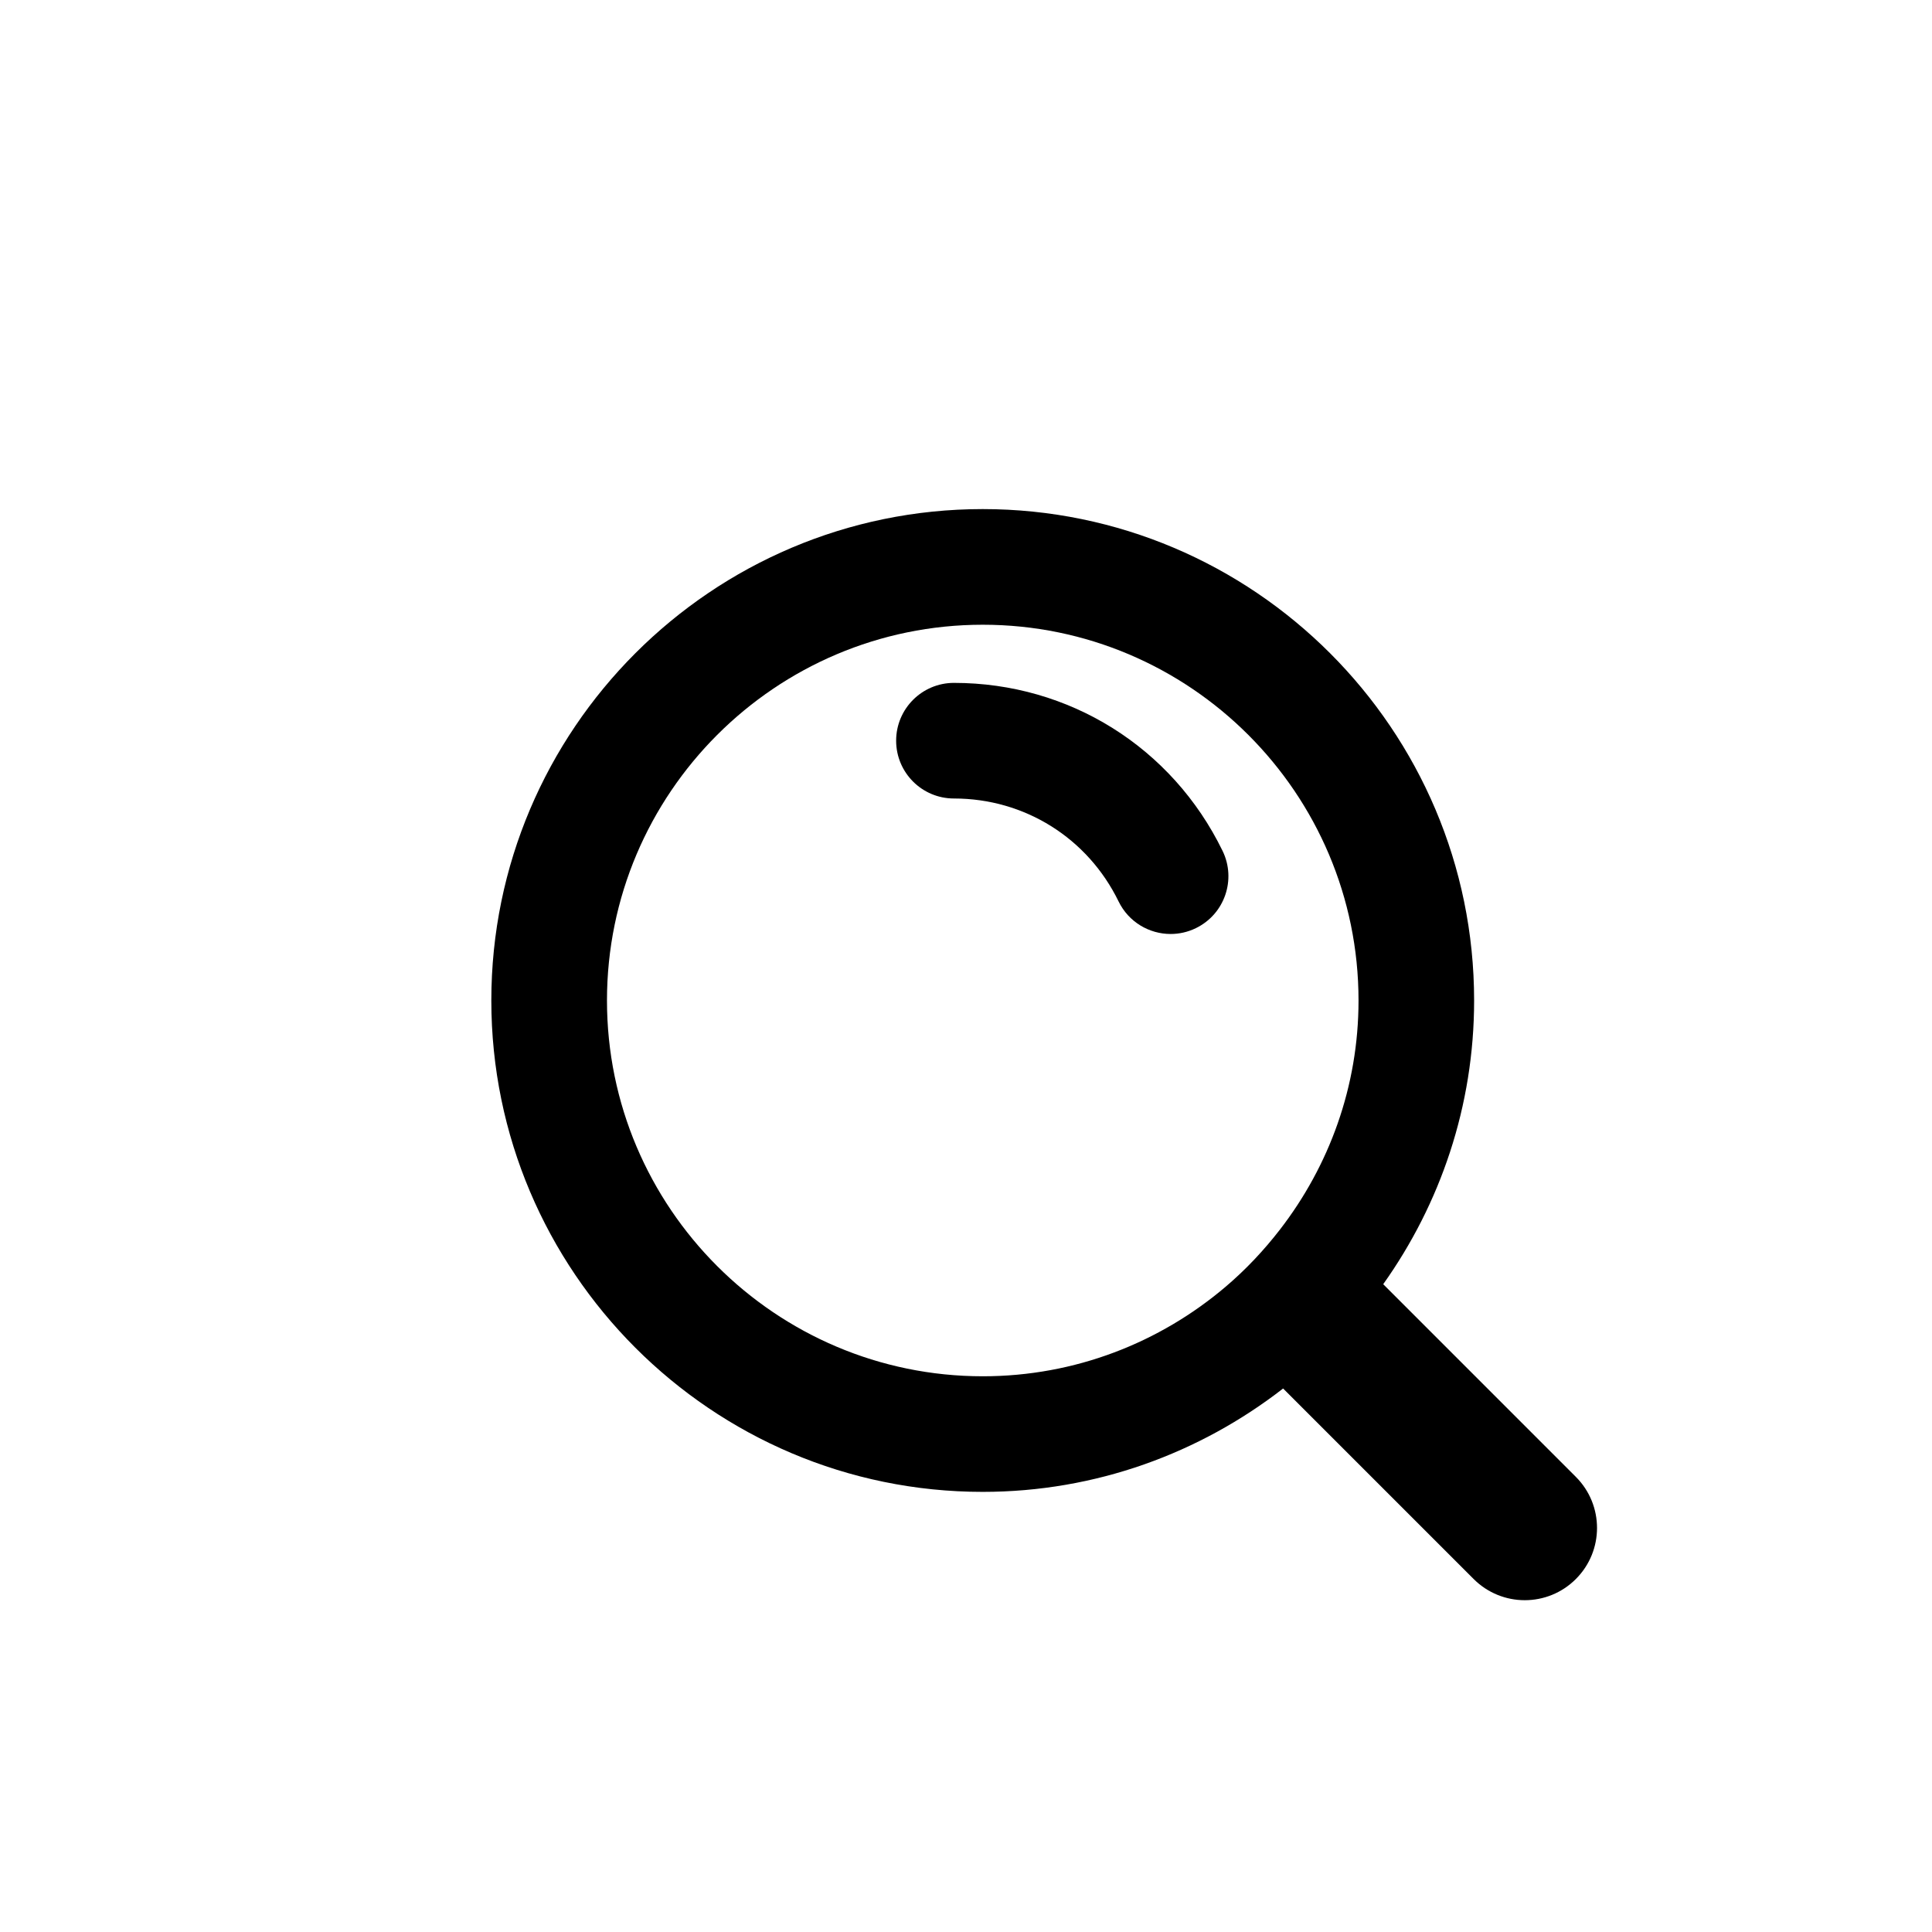 <?xml version="1.0" encoding="utf-8"?>
<!-- Generator: Adobe Illustrator 16.0.0, SVG Export Plug-In . SVG Version: 6.00 Build 0)  -->
<!DOCTYPE svg PUBLIC "-//W3C//DTD SVG 1.1//EN" "http://www.w3.org/Graphics/SVG/1.1/DTD/svg11.dtd">
<svg version="1.1" id="Layer_1" xmlns="http://www.w3.org/2000/svg" xmlns:xlink="http://www.w3.org/1999/xlink" x="0px" y="0px"
	 width="100px" height="100px" viewBox="0 0 100 100" enable-background="new 0 0 100 100" xml:space="preserve">
<g>
	<path d="M49.376,35.346c-1.652,0-2.992,1.341-2.992,2.992c0,1.654,1.34,2.992,2.992,2.992c3.656,0,6.921,2.042,8.524,5.333
		c0.519,1.062,1.583,1.68,2.691,1.68c0.441,0,0.888-0.097,1.309-0.303c1.486-0.723,2.104-2.514,1.379-4.001
		C60.666,38.677,55.337,35.346,49.376,35.346z"/>
	<path d="M81.566,76.442l-9.971-9.972c2.952-4.152,4.705-9.213,4.705-14.685c0-14.025-11.41-25.435-25.435-25.435
		s-25.434,11.41-25.434,25.435c0,14.024,11.409,25.434,25.434,25.434c5.859,0,11.245-2.01,15.549-5.351l9.862,9.862
		c0.73,0.73,1.689,1.096,2.645,1.096c0.958,0,1.915-0.365,2.645-1.096C83.027,80.271,83.027,77.903,81.566,76.442z M31.417,51.786
		c0-10.725,8.726-19.45,19.45-19.45s19.45,8.725,19.45,19.45c0,4.462-1.525,8.566-4.063,11.852
		c-0.839,1.085-1.781,2.086-2.827,2.973c-3.392,2.878-7.773,4.625-12.56,4.625C40.142,71.235,31.417,62.51,31.417,51.786z"/>
</g>
</svg>
